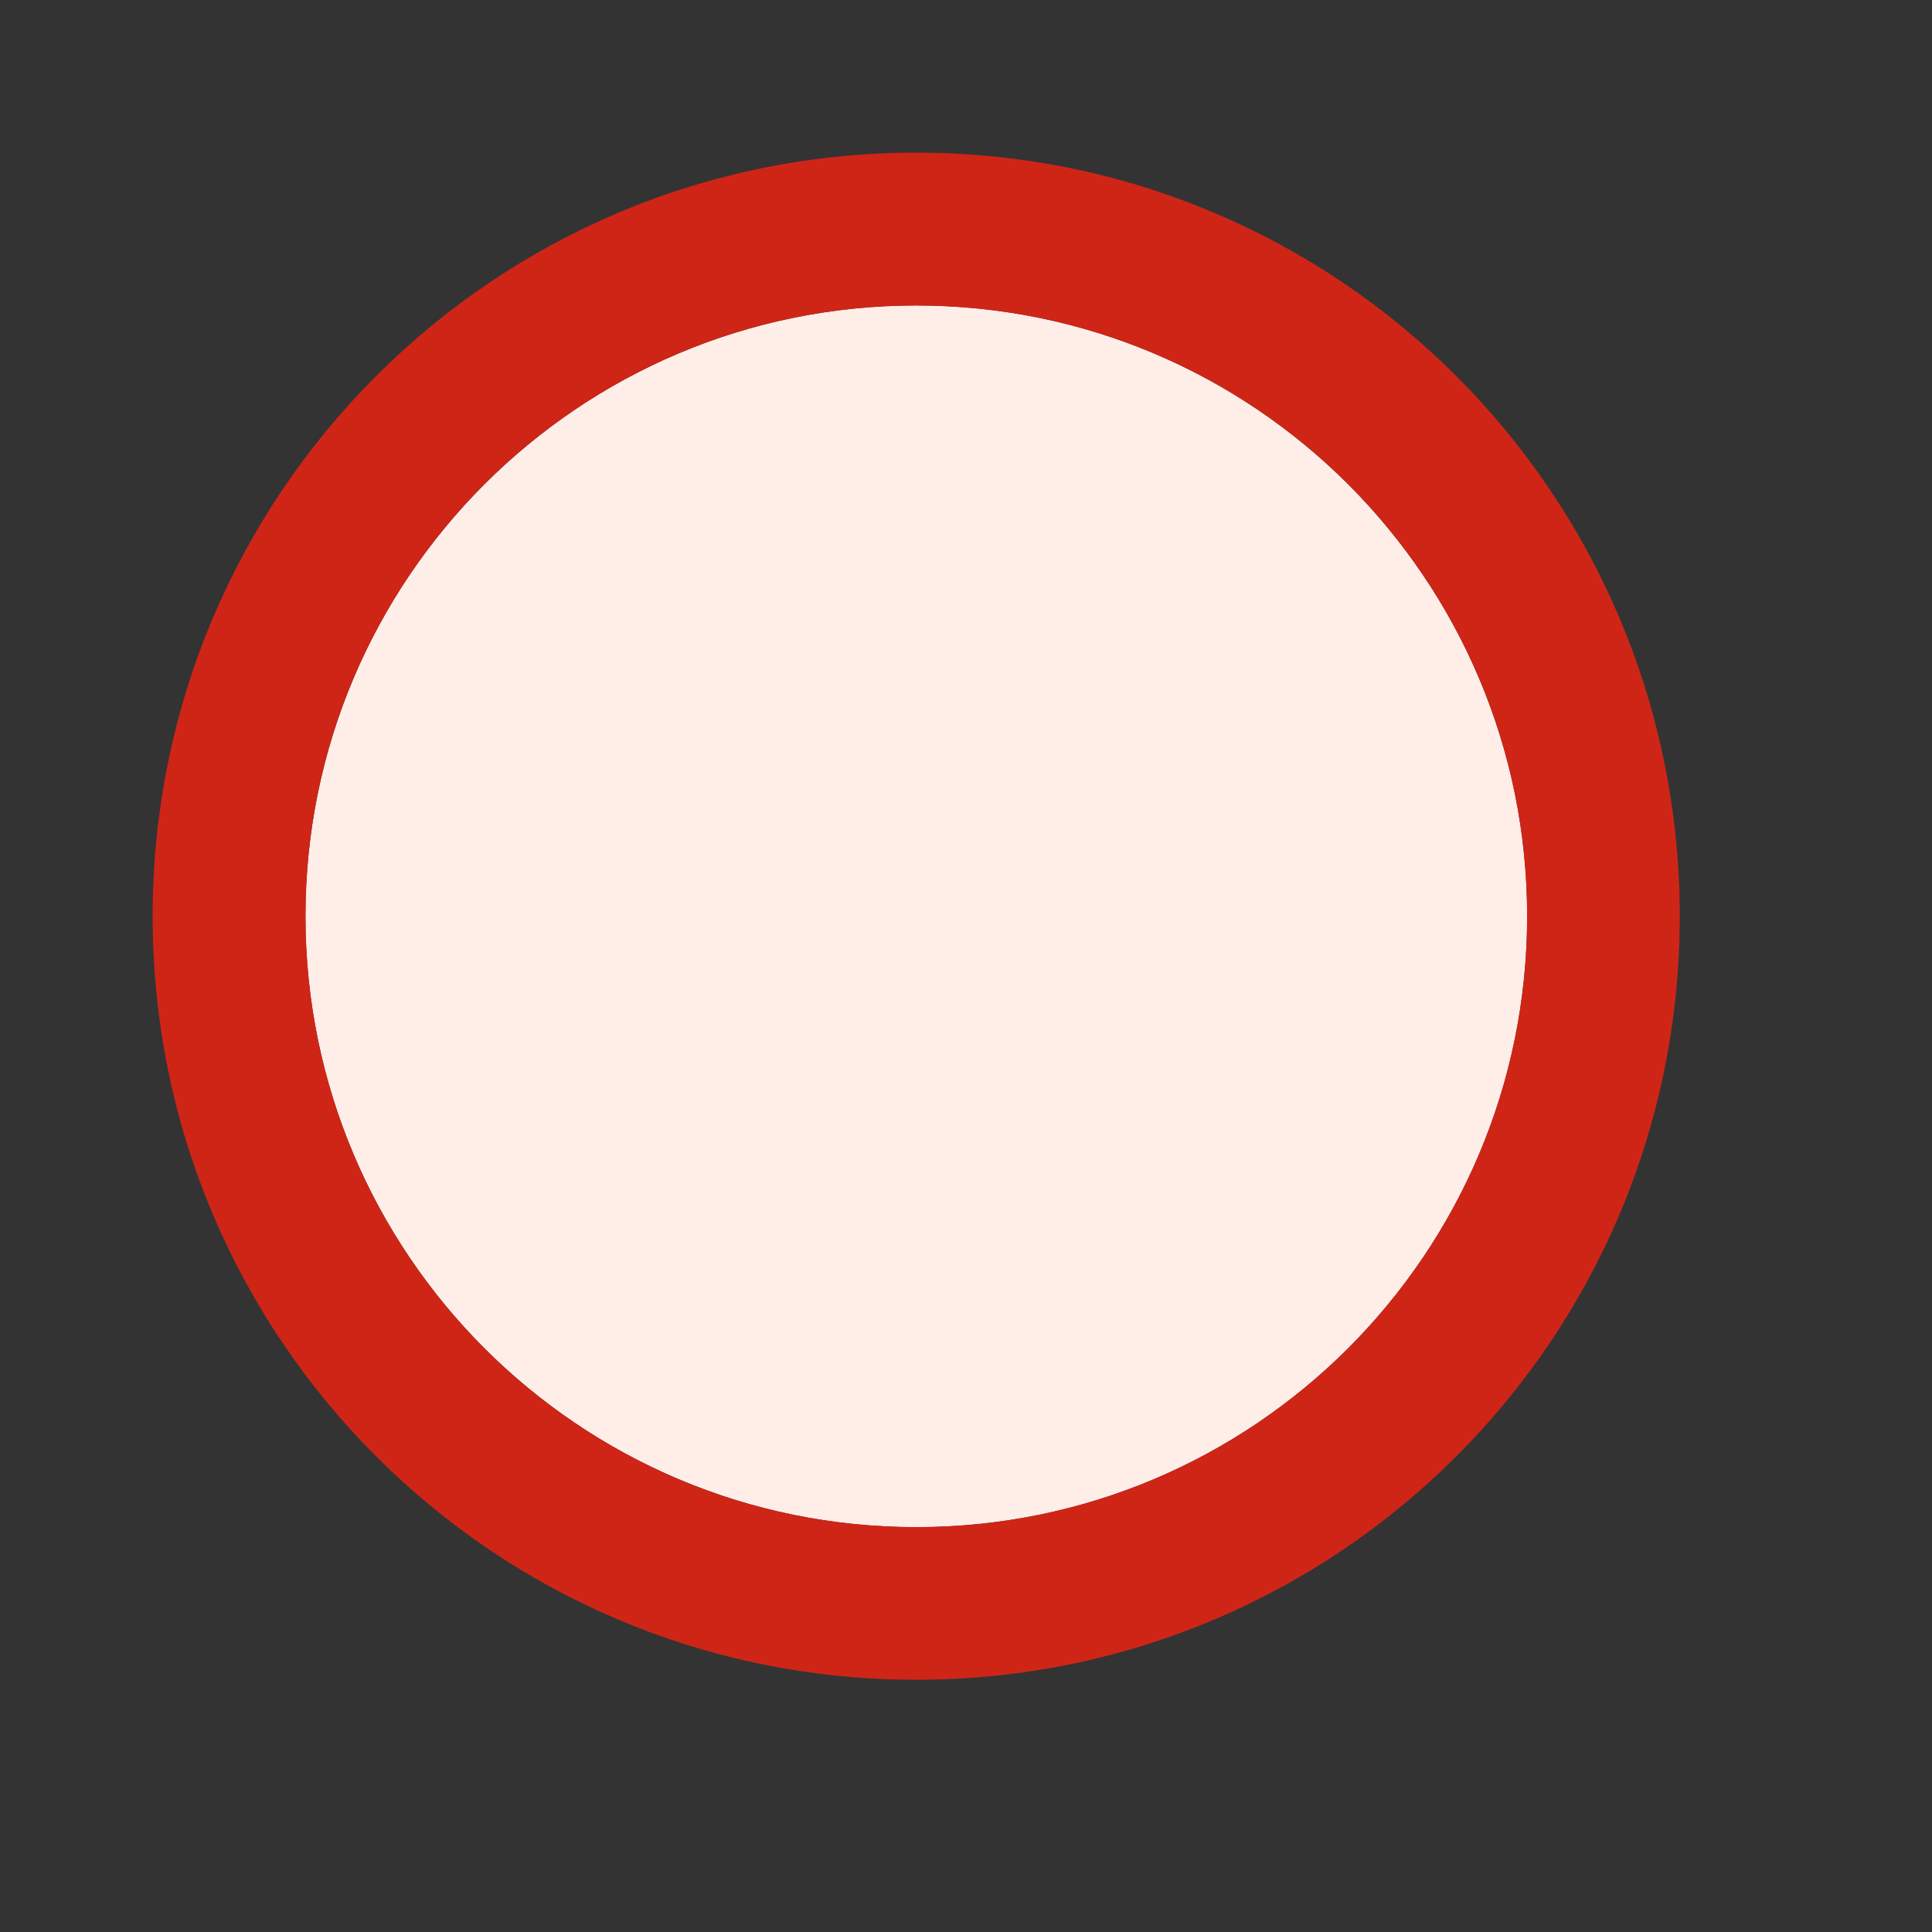 <?xml version="1.0" encoding="utf-8"?>
<svg xmlns="http://www.w3.org/2000/svg" fill="none" height="100%" overflow="visible" preserveAspectRatio="none" style="display: block;" viewBox="0 0 9 9" width="100%">
<rect x="0" y="0" width="9" height="9" fill="#333333" stroke="none"/>
<g id="IconWrapper">
<g id="Icon">
<path d="M4.268 7.114C5.84 7.114 7.114 5.84 7.114 4.268C7.114 2.697 5.84 1.423 4.268 1.423C2.697 1.423 1.423 2.697 1.423 4.268C1.423 5.84 2.697 7.114 4.268 7.114Z" fill="#FFEDE7" id="Vector"/>
<path d="M4.268 0.711C2.301 0.711 0.711 2.301 0.711 4.268C0.711 6.235 2.301 7.825 4.268 7.825C6.235 7.825 7.825 6.235 7.825 4.268C7.825 2.301 6.235 0.711 4.268 0.711ZM4.268 7.114C2.696 7.114 1.423 5.84 1.423 4.268C1.423 2.696 2.696 1.423 4.268 1.423C5.84 1.423 7.114 2.696 7.114 4.268C7.114 5.84 5.84 7.114 4.268 7.114Z" fill="#CF2517" id="Vector_2"/>
</g>
</g>
</svg>